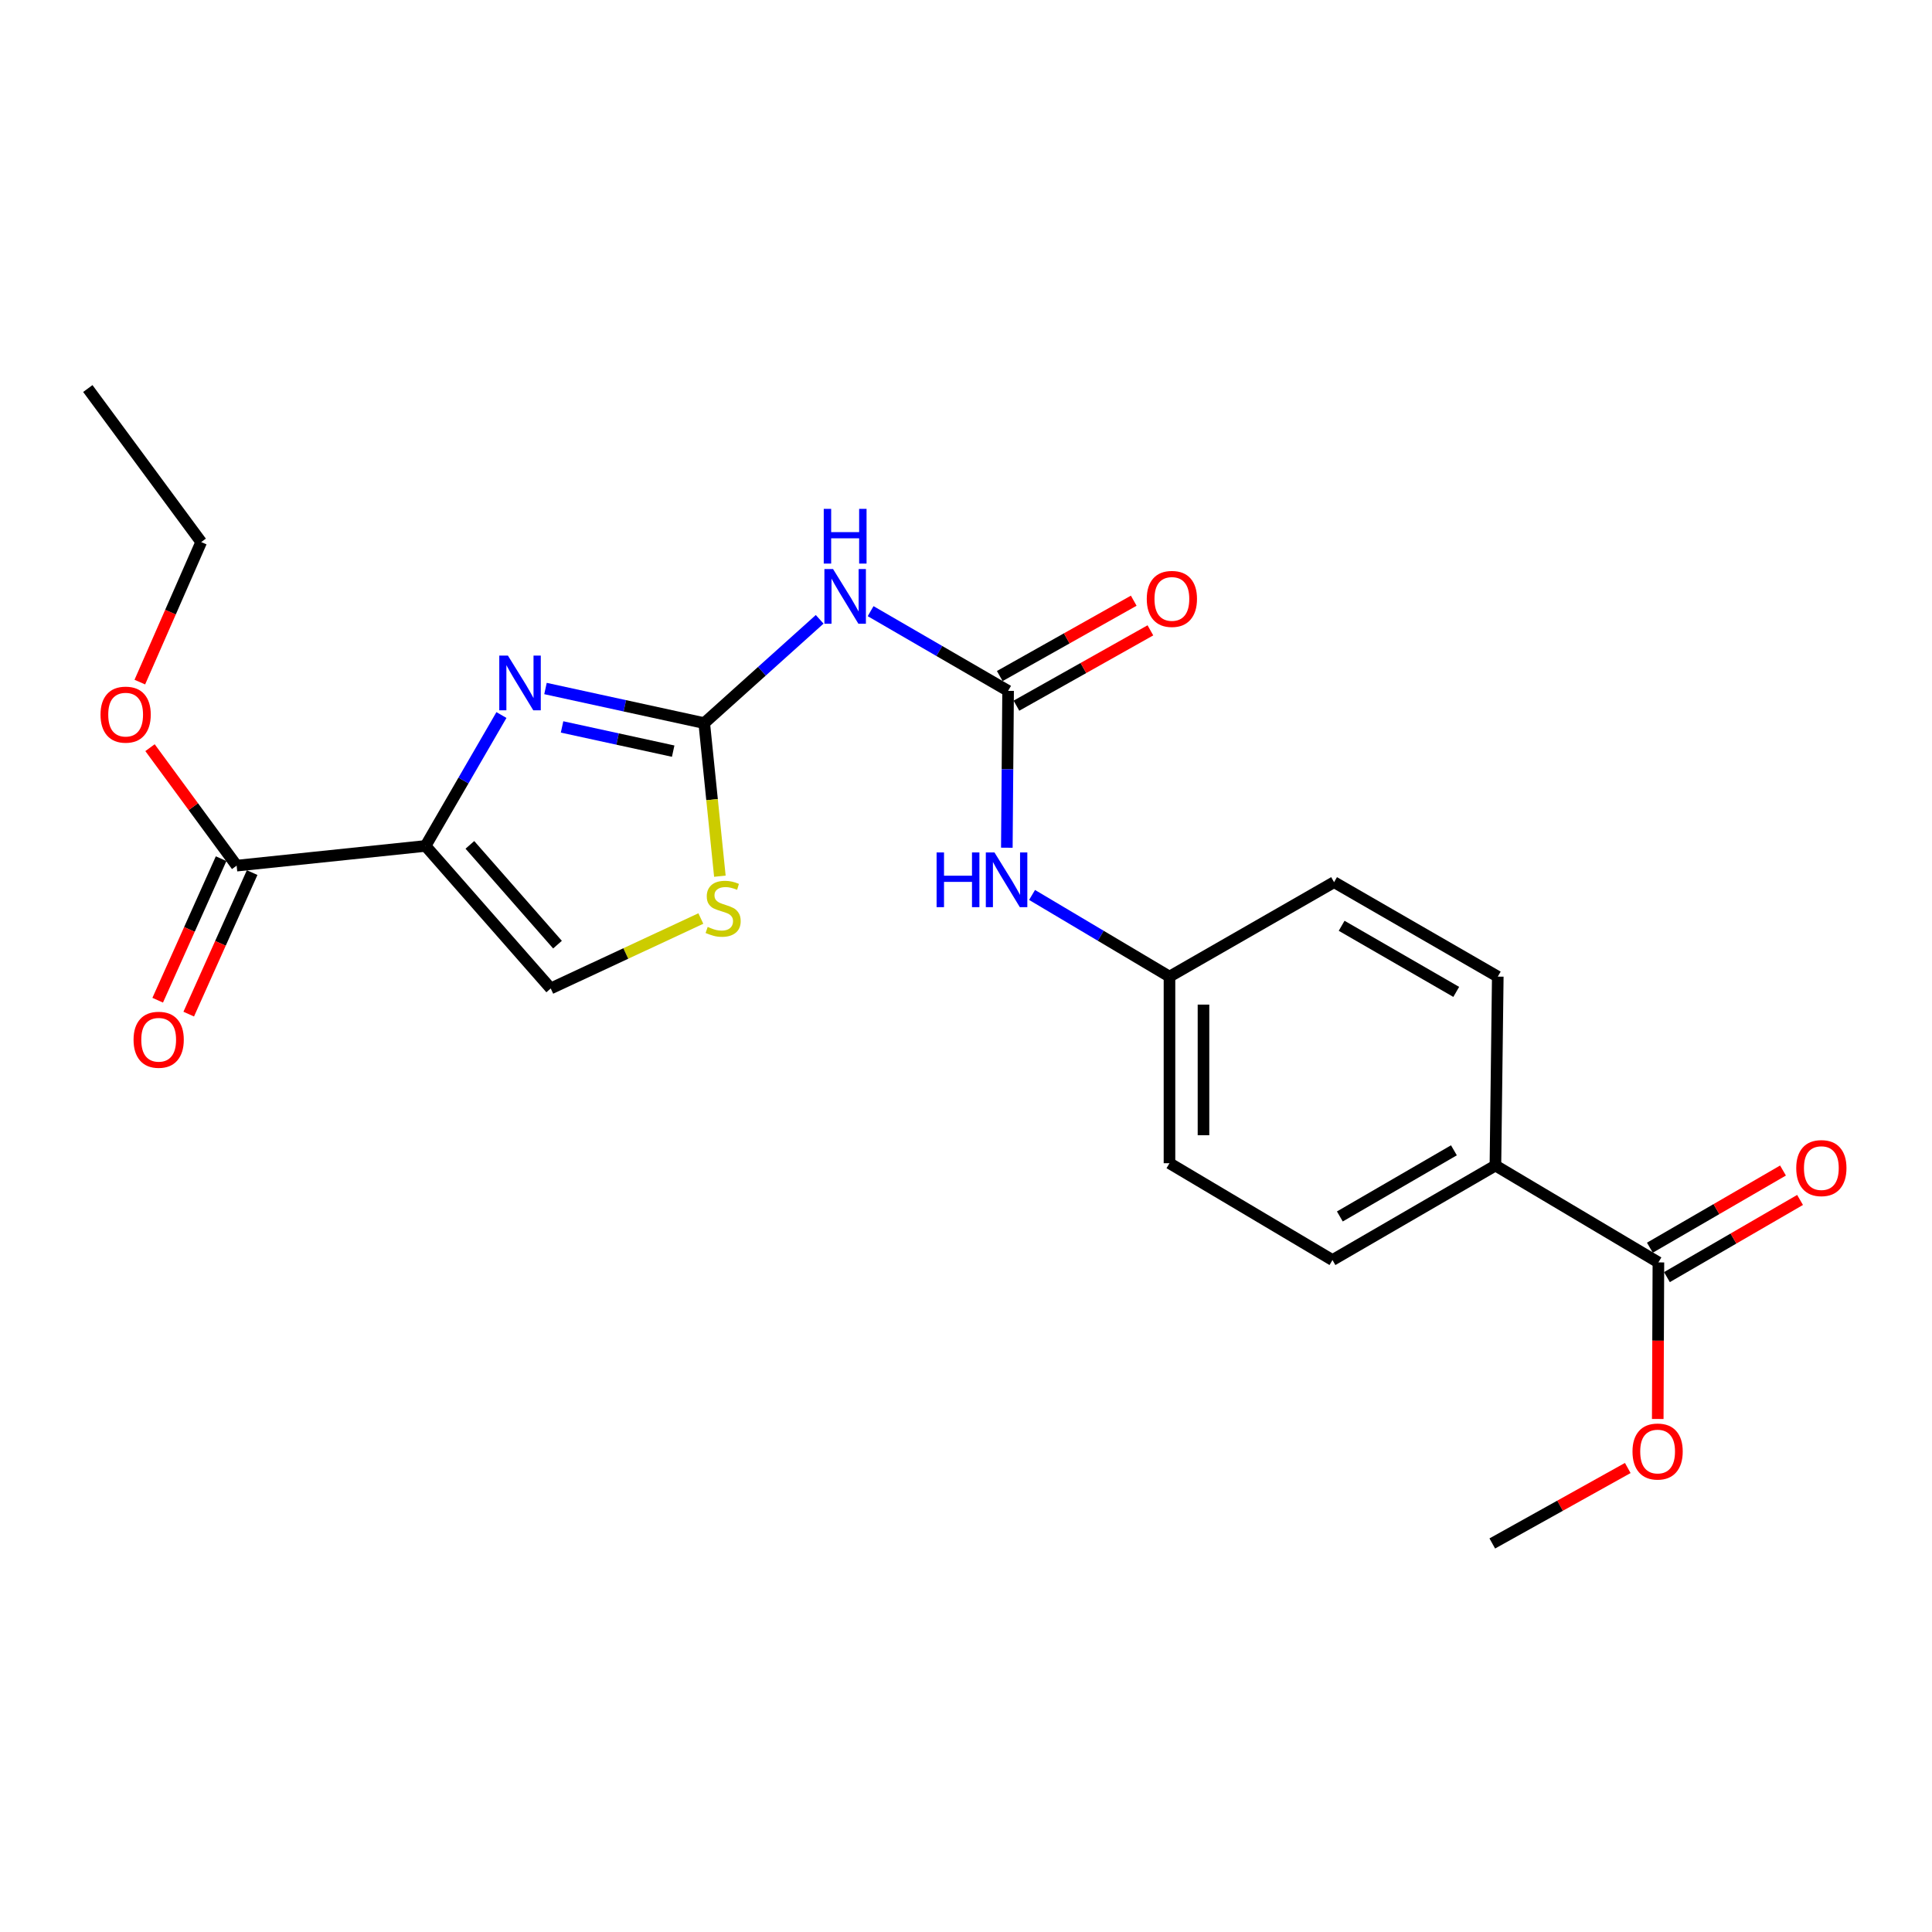 <?xml version='1.0' encoding='iso-8859-1'?>
<svg version='1.1' baseProfile='full'
              xmlns='http://www.w3.org/2000/svg'
                      xmlns:rdkit='http://www.rdkit.org/xml'
                      xmlns:xlink='http://www.w3.org/1999/xlink'
                  xml:space='preserve'
width='1000px' height='1000px' viewBox='0 0 1000 1000'>
<!-- END OF HEADER -->
<rect style='opacity:1.0;fill:#FFFFFF;stroke:none' width='1000' height='1000' x='0' y='0'> </rect>
<path class='bond-0' d='M 220.269,437.853 L 239.907,403.976' style='fill:none;fill-rule:evenodd;stroke:#000000;stroke-width:6px;stroke-linecap:butt;stroke-linejoin:miter;stroke-opacity:1' />
<path class='bond-0' d='M 239.907,403.976 L 259.546,370.099' style='fill:none;fill-rule:evenodd;stroke:#0000FF;stroke-width:6px;stroke-linecap:butt;stroke-linejoin:miter;stroke-opacity:1' />
<path class='bond-5' d='M 220.269,437.853 L 285.056,511.626' style='fill:none;fill-rule:evenodd;stroke:#000000;stroke-width:6px;stroke-linecap:butt;stroke-linejoin:miter;stroke-opacity:1' />
<path class='bond-5' d='M 243.211,437.306 L 288.562,488.946' style='fill:none;fill-rule:evenodd;stroke:#000000;stroke-width:6px;stroke-linecap:butt;stroke-linejoin:miter;stroke-opacity:1' />
<path class='bond-6' d='M 220.269,437.853 L 122.483,448.051' style='fill:none;fill-rule:evenodd;stroke:#000000;stroke-width:6px;stroke-linecap:butt;stroke-linejoin:miter;stroke-opacity:1' />
<path class='bond-1' d='M 282.346,356.374 L 323.428,365.326' style='fill:none;fill-rule:evenodd;stroke:#0000FF;stroke-width:6px;stroke-linecap:butt;stroke-linejoin:miter;stroke-opacity:1' />
<path class='bond-1' d='M 323.428,365.326 L 364.509,374.279' style='fill:none;fill-rule:evenodd;stroke:#000000;stroke-width:6px;stroke-linecap:butt;stroke-linejoin:miter;stroke-opacity:1' />
<path class='bond-1' d='M 290.923,376.256 L 319.68,382.523' style='fill:none;fill-rule:evenodd;stroke:#0000FF;stroke-width:6px;stroke-linecap:butt;stroke-linejoin:miter;stroke-opacity:1' />
<path class='bond-1' d='M 319.68,382.523 L 348.437,388.789' style='fill:none;fill-rule:evenodd;stroke:#000000;stroke-width:6px;stroke-linecap:butt;stroke-linejoin:miter;stroke-opacity:1' />
<path class='bond-2' d='M 364.509,374.279 L 394.383,347.42' style='fill:none;fill-rule:evenodd;stroke:#000000;stroke-width:6px;stroke-linecap:butt;stroke-linejoin:miter;stroke-opacity:1' />
<path class='bond-2' d='M 394.383,347.42 L 424.258,320.561' style='fill:none;fill-rule:evenodd;stroke:#0000FF;stroke-width:6px;stroke-linecap:butt;stroke-linejoin:miter;stroke-opacity:1' />
<path class='bond-23' d='M 364.509,374.279 L 368.558,413.902' style='fill:none;fill-rule:evenodd;stroke:#000000;stroke-width:6px;stroke-linecap:butt;stroke-linejoin:miter;stroke-opacity:1' />
<path class='bond-23' d='M 368.558,413.902 L 372.607,453.524' style='fill:none;fill-rule:evenodd;stroke:#CCCC00;stroke-width:6px;stroke-linecap:butt;stroke-linejoin:miter;stroke-opacity:1' />
<path class='bond-3' d='M 450.627,316.338 L 486.21,336.964' style='fill:none;fill-rule:evenodd;stroke:#0000FF;stroke-width:6px;stroke-linecap:butt;stroke-linejoin:miter;stroke-opacity:1' />
<path class='bond-3' d='M 486.21,336.964 L 521.792,357.589' style='fill:none;fill-rule:evenodd;stroke:#000000;stroke-width:6px;stroke-linecap:butt;stroke-linejoin:miter;stroke-opacity:1' />
<path class='bond-8' d='M 521.792,357.589 L 521.463,398.184' style='fill:none;fill-rule:evenodd;stroke:#000000;stroke-width:6px;stroke-linecap:butt;stroke-linejoin:miter;stroke-opacity:1' />
<path class='bond-8' d='M 521.463,398.184 L 521.134,438.78' style='fill:none;fill-rule:evenodd;stroke:#0000FF;stroke-width:6px;stroke-linecap:butt;stroke-linejoin:miter;stroke-opacity:1' />
<path class='bond-10' d='M 526.106,365.259 L 560.776,345.76' style='fill:none;fill-rule:evenodd;stroke:#000000;stroke-width:6px;stroke-linecap:butt;stroke-linejoin:miter;stroke-opacity:1' />
<path class='bond-10' d='M 560.776,345.76 L 595.446,326.262' style='fill:none;fill-rule:evenodd;stroke:#FF0000;stroke-width:6px;stroke-linecap:butt;stroke-linejoin:miter;stroke-opacity:1' />
<path class='bond-10' d='M 517.478,349.919 L 552.149,330.42' style='fill:none;fill-rule:evenodd;stroke:#000000;stroke-width:6px;stroke-linecap:butt;stroke-linejoin:miter;stroke-opacity:1' />
<path class='bond-10' d='M 552.149,330.42 L 586.819,310.921' style='fill:none;fill-rule:evenodd;stroke:#FF0000;stroke-width:6px;stroke-linecap:butt;stroke-linejoin:miter;stroke-opacity:1' />
<path class='bond-4' d='M 362.755,475.428 L 323.905,493.527' style='fill:none;fill-rule:evenodd;stroke:#CCCC00;stroke-width:6px;stroke-linecap:butt;stroke-linejoin:miter;stroke-opacity:1' />
<path class='bond-4' d='M 323.905,493.527 L 285.056,511.626' style='fill:none;fill-rule:evenodd;stroke:#000000;stroke-width:6px;stroke-linecap:butt;stroke-linejoin:miter;stroke-opacity:1' />
<path class='bond-11' d='M 114.452,444.453 L 98.038,481.08' style='fill:none;fill-rule:evenodd;stroke:#000000;stroke-width:6px;stroke-linecap:butt;stroke-linejoin:miter;stroke-opacity:1' />
<path class='bond-11' d='M 98.038,481.08 L 81.623,517.708' style='fill:none;fill-rule:evenodd;stroke:#FF0000;stroke-width:6px;stroke-linecap:butt;stroke-linejoin:miter;stroke-opacity:1' />
<path class='bond-11' d='M 130.513,451.65 L 114.098,488.278' style='fill:none;fill-rule:evenodd;stroke:#000000;stroke-width:6px;stroke-linecap:butt;stroke-linejoin:miter;stroke-opacity:1' />
<path class='bond-11' d='M 114.098,488.278 L 97.684,524.906' style='fill:none;fill-rule:evenodd;stroke:#FF0000;stroke-width:6px;stroke-linecap:butt;stroke-linejoin:miter;stroke-opacity:1' />
<path class='bond-16' d='M 122.483,448.051 L 100.066,417.524' style='fill:none;fill-rule:evenodd;stroke:#000000;stroke-width:6px;stroke-linecap:butt;stroke-linejoin:miter;stroke-opacity:1' />
<path class='bond-16' d='M 100.066,417.524 L 77.65,386.997' style='fill:none;fill-rule:evenodd;stroke:#FF0000;stroke-width:6px;stroke-linecap:butt;stroke-linejoin:miter;stroke-opacity:1' />
<path class='bond-7' d='M 858.387,653.421 L 774.026,603.281' style='fill:none;fill-rule:evenodd;stroke:#000000;stroke-width:6px;stroke-linecap:butt;stroke-linejoin:miter;stroke-opacity:1' />
<path class='bond-12' d='M 862.801,661.034 L 897.253,641.06' style='fill:none;fill-rule:evenodd;stroke:#000000;stroke-width:6px;stroke-linecap:butt;stroke-linejoin:miter;stroke-opacity:1' />
<path class='bond-12' d='M 897.253,641.06 L 931.706,621.086' style='fill:none;fill-rule:evenodd;stroke:#FF0000;stroke-width:6px;stroke-linecap:butt;stroke-linejoin:miter;stroke-opacity:1' />
<path class='bond-12' d='M 853.974,645.808 L 888.426,625.834' style='fill:none;fill-rule:evenodd;stroke:#000000;stroke-width:6px;stroke-linecap:butt;stroke-linejoin:miter;stroke-opacity:1' />
<path class='bond-12' d='M 888.426,625.834 L 922.878,605.86' style='fill:none;fill-rule:evenodd;stroke:#FF0000;stroke-width:6px;stroke-linecap:butt;stroke-linejoin:miter;stroke-opacity:1' />
<path class='bond-17' d='M 858.387,653.421 L 858.217,693.941' style='fill:none;fill-rule:evenodd;stroke:#000000;stroke-width:6px;stroke-linecap:butt;stroke-linejoin:miter;stroke-opacity:1' />
<path class='bond-17' d='M 858.217,693.941 L 858.047,734.462' style='fill:none;fill-rule:evenodd;stroke:#FF0000;stroke-width:6px;stroke-linecap:butt;stroke-linejoin:miter;stroke-opacity:1' />
<path class='bond-15' d='M 534.192,463.224 L 569.757,484.36' style='fill:none;fill-rule:evenodd;stroke:#0000FF;stroke-width:6px;stroke-linecap:butt;stroke-linejoin:miter;stroke-opacity:1' />
<path class='bond-15' d='M 569.757,484.36 L 605.322,505.495' style='fill:none;fill-rule:evenodd;stroke:#000000;stroke-width:6px;stroke-linecap:butt;stroke-linejoin:miter;stroke-opacity:1' />
<path class='bond-9' d='M 774.026,603.281 L 689.684,652.199' style='fill:none;fill-rule:evenodd;stroke:#000000;stroke-width:6px;stroke-linecap:butt;stroke-linejoin:miter;stroke-opacity:1' />
<path class='bond-9' d='M 752.544,595.394 L 693.505,629.637' style='fill:none;fill-rule:evenodd;stroke:#000000;stroke-width:6px;stroke-linecap:butt;stroke-linejoin:miter;stroke-opacity:1' />
<path class='bond-24' d='M 774.026,603.281 L 775.248,505.495' style='fill:none;fill-rule:evenodd;stroke:#000000;stroke-width:6px;stroke-linecap:butt;stroke-linejoin:miter;stroke-opacity:1' />
<path class='bond-13' d='M 775.248,505.495 L 690.515,456.607' style='fill:none;fill-rule:evenodd;stroke:#000000;stroke-width:6px;stroke-linecap:butt;stroke-linejoin:miter;stroke-opacity:1' />
<path class='bond-13' d='M 753.743,513.406 L 694.429,479.184' style='fill:none;fill-rule:evenodd;stroke:#000000;stroke-width:6px;stroke-linecap:butt;stroke-linejoin:miter;stroke-opacity:1' />
<path class='bond-14' d='M 689.684,652.199 L 605.322,602.079' style='fill:none;fill-rule:evenodd;stroke:#000000;stroke-width:6px;stroke-linecap:butt;stroke-linejoin:miter;stroke-opacity:1' />
<path class='bond-18' d='M 605.322,505.495 L 690.515,456.607' style='fill:none;fill-rule:evenodd;stroke:#000000;stroke-width:6px;stroke-linecap:butt;stroke-linejoin:miter;stroke-opacity:1' />
<path class='bond-19' d='M 605.322,505.495 L 605.322,602.079' style='fill:none;fill-rule:evenodd;stroke:#000000;stroke-width:6px;stroke-linecap:butt;stroke-linejoin:miter;stroke-opacity:1' />
<path class='bond-19' d='M 622.922,519.983 L 622.922,587.591' style='fill:none;fill-rule:evenodd;stroke:#000000;stroke-width:6px;stroke-linecap:butt;stroke-linejoin:miter;stroke-opacity:1' />
<path class='bond-20' d='M 72.373,353.055 L 88.256,316.812' style='fill:none;fill-rule:evenodd;stroke:#FF0000;stroke-width:6px;stroke-linecap:butt;stroke-linejoin:miter;stroke-opacity:1' />
<path class='bond-20' d='M 88.256,316.812 L 104.14,280.57' style='fill:none;fill-rule:evenodd;stroke:#000000;stroke-width:6px;stroke-linecap:butt;stroke-linejoin:miter;stroke-opacity:1' />
<path class='bond-21' d='M 842.528,759.832 L 807.465,779.362' style='fill:none;fill-rule:evenodd;stroke:#FF0000;stroke-width:6px;stroke-linecap:butt;stroke-linejoin:miter;stroke-opacity:1' />
<path class='bond-21' d='M 807.465,779.362 L 772.403,798.893' style='fill:none;fill-rule:evenodd;stroke:#000000;stroke-width:6px;stroke-linecap:butt;stroke-linejoin:miter;stroke-opacity:1' />
<path class='bond-22' d='M 104.14,280.57 L 45.455,201.107' style='fill:none;fill-rule:evenodd;stroke:#000000;stroke-width:6px;stroke-linecap:butt;stroke-linejoin:miter;stroke-opacity:1' />
<path  class='atom-1' d='M 262.907 339.342
L 272.187 354.342
Q 273.107 355.822, 274.587 358.502
Q 276.067 361.182, 276.147 361.342
L 276.147 339.342
L 279.907 339.342
L 279.907 367.662
L 276.027 367.662
L 266.067 351.262
Q 264.907 349.342, 263.667 347.142
Q 262.467 344.942, 262.107 344.262
L 262.107 367.662
L 258.427 367.662
L 258.427 339.342
L 262.907 339.342
' fill='#0000FF'/>
<path  class='atom-3' d='M 431.19 294.54
L 440.47 309.54
Q 441.39 311.02, 442.87 313.7
Q 444.35 316.38, 444.43 316.54
L 444.43 294.54
L 448.19 294.54
L 448.19 322.86
L 444.31 322.86
L 434.35 306.46
Q 433.19 304.54, 431.95 302.34
Q 430.75 300.14, 430.39 299.46
L 430.39 322.86
L 426.71 322.86
L 426.71 294.54
L 431.19 294.54
' fill='#0000FF'/>
<path  class='atom-3' d='M 426.37 263.388
L 430.21 263.388
L 430.21 275.428
L 444.69 275.428
L 444.69 263.388
L 448.53 263.388
L 448.53 291.708
L 444.69 291.708
L 444.69 278.628
L 430.21 278.628
L 430.21 291.708
L 426.37 291.708
L 426.37 263.388
' fill='#0000FF'/>
<path  class='atom-5' d='M 366.296 479.771
Q 366.616 479.891, 367.936 480.451
Q 369.256 481.011, 370.696 481.371
Q 372.176 481.691, 373.616 481.691
Q 376.296 481.691, 377.856 480.411
Q 379.416 479.091, 379.416 476.811
Q 379.416 475.251, 378.616 474.291
Q 377.856 473.331, 376.656 472.811
Q 375.456 472.291, 373.456 471.691
Q 370.936 470.931, 369.416 470.211
Q 367.936 469.491, 366.856 467.971
Q 365.816 466.451, 365.816 463.891
Q 365.816 460.331, 368.216 458.131
Q 370.656 455.931, 375.456 455.931
Q 378.736 455.931, 382.456 457.491
L 381.536 460.571
Q 378.136 459.171, 375.576 459.171
Q 372.816 459.171, 371.296 460.331
Q 369.776 461.451, 369.816 463.411
Q 369.816 464.931, 370.576 465.851
Q 371.376 466.771, 372.496 467.291
Q 373.656 467.811, 375.576 468.411
Q 378.136 469.211, 379.656 470.011
Q 381.176 470.811, 382.256 472.451
Q 383.376 474.051, 383.376 476.811
Q 383.376 480.731, 380.736 482.851
Q 378.136 484.931, 373.776 484.931
Q 371.256 484.931, 369.336 484.371
Q 367.456 483.851, 365.216 482.931
L 366.296 479.771
' fill='#CCCC00'/>
<path  class='atom-9' d='M 484.78 441.225
L 488.62 441.225
L 488.62 453.265
L 503.1 453.265
L 503.1 441.225
L 506.94 441.225
L 506.94 469.545
L 503.1 469.545
L 503.1 456.465
L 488.62 456.465
L 488.62 469.545
L 484.78 469.545
L 484.78 441.225
' fill='#0000FF'/>
<path  class='atom-9' d='M 514.74 441.225
L 524.02 456.225
Q 524.94 457.705, 526.42 460.385
Q 527.9 463.065, 527.98 463.225
L 527.98 441.225
L 531.74 441.225
L 531.74 469.545
L 527.86 469.545
L 517.9 453.145
Q 516.74 451.225, 515.5 449.025
Q 514.3 446.825, 513.94 446.145
L 513.94 469.545
L 510.26 469.545
L 510.26 441.225
L 514.74 441.225
' fill='#0000FF'/>
<path  class='atom-11' d='M 593.564 309.993
Q 593.564 303.193, 596.924 299.393
Q 600.284 295.593, 606.564 295.593
Q 612.844 295.593, 616.204 299.393
Q 619.564 303.193, 619.564 309.993
Q 619.564 316.873, 616.164 320.793
Q 612.764 324.673, 606.564 324.673
Q 600.324 324.673, 596.924 320.793
Q 593.564 316.913, 593.564 309.993
M 606.564 321.473
Q 610.884 321.473, 613.204 318.593
Q 615.564 315.673, 615.564 309.993
Q 615.564 304.433, 613.204 301.633
Q 610.884 298.793, 606.564 298.793
Q 602.244 298.793, 599.884 301.593
Q 597.564 304.393, 597.564 309.993
Q 597.564 315.713, 599.884 318.593
Q 602.244 321.473, 606.564 321.473
' fill='#FF0000'/>
<path  class='atom-12' d='M 69.13 538.174
Q 69.13 531.374, 72.49 527.574
Q 75.85 523.774, 82.13 523.774
Q 88.41 523.774, 91.77 527.574
Q 95.13 531.374, 95.13 538.174
Q 95.13 545.054, 91.731 548.974
Q 88.331 552.854, 82.13 552.854
Q 75.891 552.854, 72.49 548.974
Q 69.13 545.094, 69.13 538.174
M 82.13 549.654
Q 86.451 549.654, 88.77 546.774
Q 91.13 543.854, 91.13 538.174
Q 91.13 532.614, 88.77 529.814
Q 86.451 526.974, 82.13 526.974
Q 77.811 526.974, 75.451 529.774
Q 73.13 532.574, 73.13 538.174
Q 73.13 543.894, 75.451 546.774
Q 77.811 549.654, 82.13 549.654
' fill='#FF0000'/>
<path  class='atom-13' d='M 929.729 604.603
Q 929.729 597.803, 933.089 594.003
Q 936.449 590.203, 942.729 590.203
Q 949.009 590.203, 952.369 594.003
Q 955.729 597.803, 955.729 604.603
Q 955.729 611.483, 952.329 615.403
Q 948.929 619.283, 942.729 619.283
Q 936.489 619.283, 933.089 615.403
Q 929.729 611.523, 929.729 604.603
M 942.729 616.083
Q 947.049 616.083, 949.369 613.203
Q 951.729 610.283, 951.729 604.603
Q 951.729 599.043, 949.369 596.243
Q 947.049 593.403, 942.729 593.403
Q 938.409 593.403, 936.049 596.203
Q 933.729 599.003, 933.729 604.603
Q 933.729 610.323, 936.049 613.203
Q 938.409 616.083, 942.729 616.083
' fill='#FF0000'/>
<path  class='atom-17' d='M 52.029 369.891
Q 52.029 363.091, 55.389 359.291
Q 58.749 355.491, 65.029 355.491
Q 71.309 355.491, 74.669 359.291
Q 78.029 363.091, 78.029 369.891
Q 78.029 376.771, 74.629 380.691
Q 71.229 384.571, 65.029 384.571
Q 58.789 384.571, 55.389 380.691
Q 52.029 376.811, 52.029 369.891
M 65.029 381.371
Q 69.349 381.371, 71.669 378.491
Q 74.029 375.571, 74.029 369.891
Q 74.029 364.331, 71.669 361.531
Q 69.349 358.691, 65.029 358.691
Q 60.709 358.691, 58.349 361.491
Q 56.029 364.291, 56.029 369.891
Q 56.029 375.611, 58.349 378.491
Q 60.709 381.371, 65.029 381.371
' fill='#FF0000'/>
<path  class='atom-18' d='M 844.977 751.307
Q 844.977 744.507, 848.337 740.707
Q 851.697 736.907, 857.977 736.907
Q 864.257 736.907, 867.617 740.707
Q 870.977 744.507, 870.977 751.307
Q 870.977 758.187, 867.577 762.107
Q 864.177 765.987, 857.977 765.987
Q 851.737 765.987, 848.337 762.107
Q 844.977 758.227, 844.977 751.307
M 857.977 762.787
Q 862.297 762.787, 864.617 759.907
Q 866.977 756.987, 866.977 751.307
Q 866.977 745.747, 864.617 742.947
Q 862.297 740.107, 857.977 740.107
Q 853.657 740.107, 851.297 742.907
Q 848.977 745.707, 848.977 751.307
Q 848.977 757.027, 851.297 759.907
Q 853.657 762.787, 857.977 762.787
' fill='#FF0000'/>
</svg>

